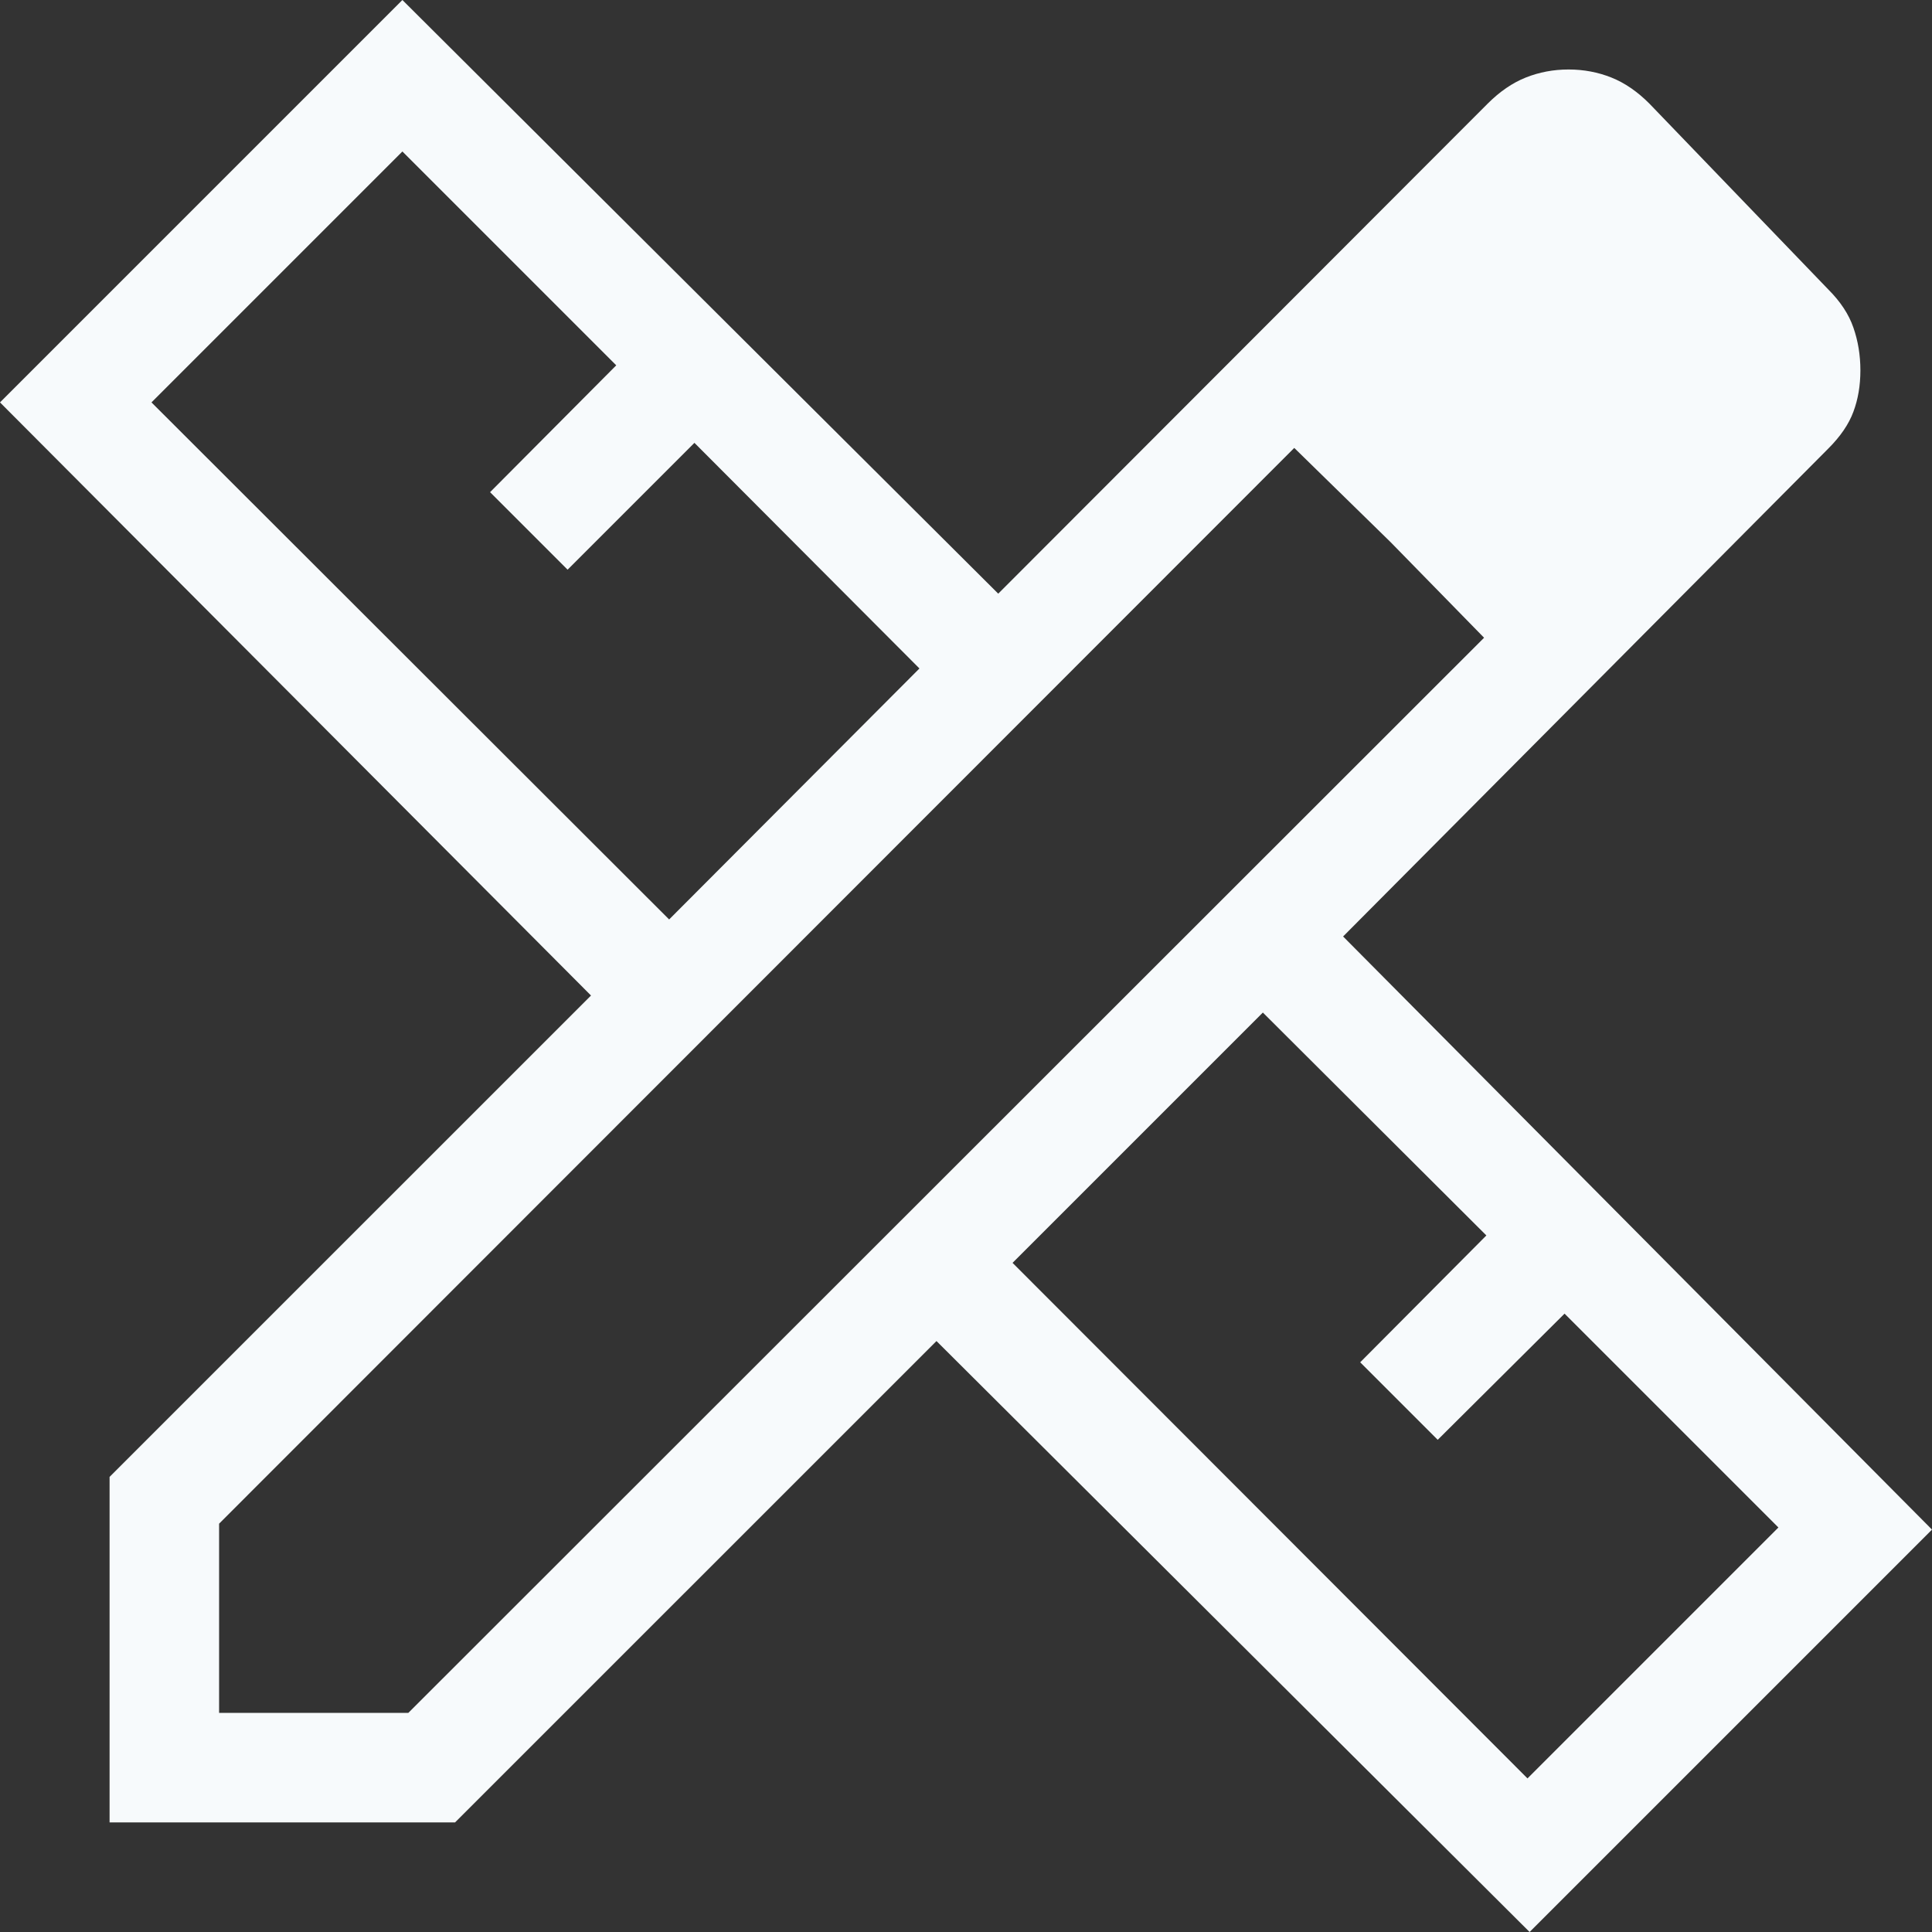 <svg width="32" height="32" viewBox="0 0 32 32" fill="none" xmlns="http://www.w3.org/2000/svg">
<rect x="0" y="0" width="32" height="32" fill="#333333" stroke="none"/>
<path d="M11.083 15.229L15.229 11.072L11.502 7.335L9.401 9.436L8.117 8.152L10.207 6.051L6.665 2.509L2.509 6.665L11.083 15.229ZM25.3 29.456L29.456 25.3L25.914 21.758L23.813 23.848L22.529 22.564L24.619 20.463L20.917 16.771L16.771 20.917L25.3 29.456ZM7.537 30.185H1.815V24.462L9.789 16.489L0 6.665L6.665 0L16.534 9.833L24.64 1.717C24.84 1.517 25.051 1.372 25.272 1.284C25.493 1.196 25.729 1.151 25.98 1.151C26.232 1.151 26.468 1.196 26.689 1.284C26.91 1.372 27.121 1.517 27.32 1.717L30.283 4.795C30.483 4.995 30.622 5.205 30.698 5.426C30.775 5.647 30.814 5.883 30.814 6.135C30.814 6.386 30.775 6.614 30.698 6.82C30.622 7.026 30.483 7.229 30.283 7.429L22.246 15.511L32 25.335L25.335 32L15.511 22.212L7.537 30.185ZM3.629 28.371H6.763L24.581 10.563L21.437 7.419L3.629 25.237V28.371ZM23.032 8.979L21.437 7.419L24.581 10.563L23.032 8.979Z" fill="#F7FAFC"/>
</svg>
